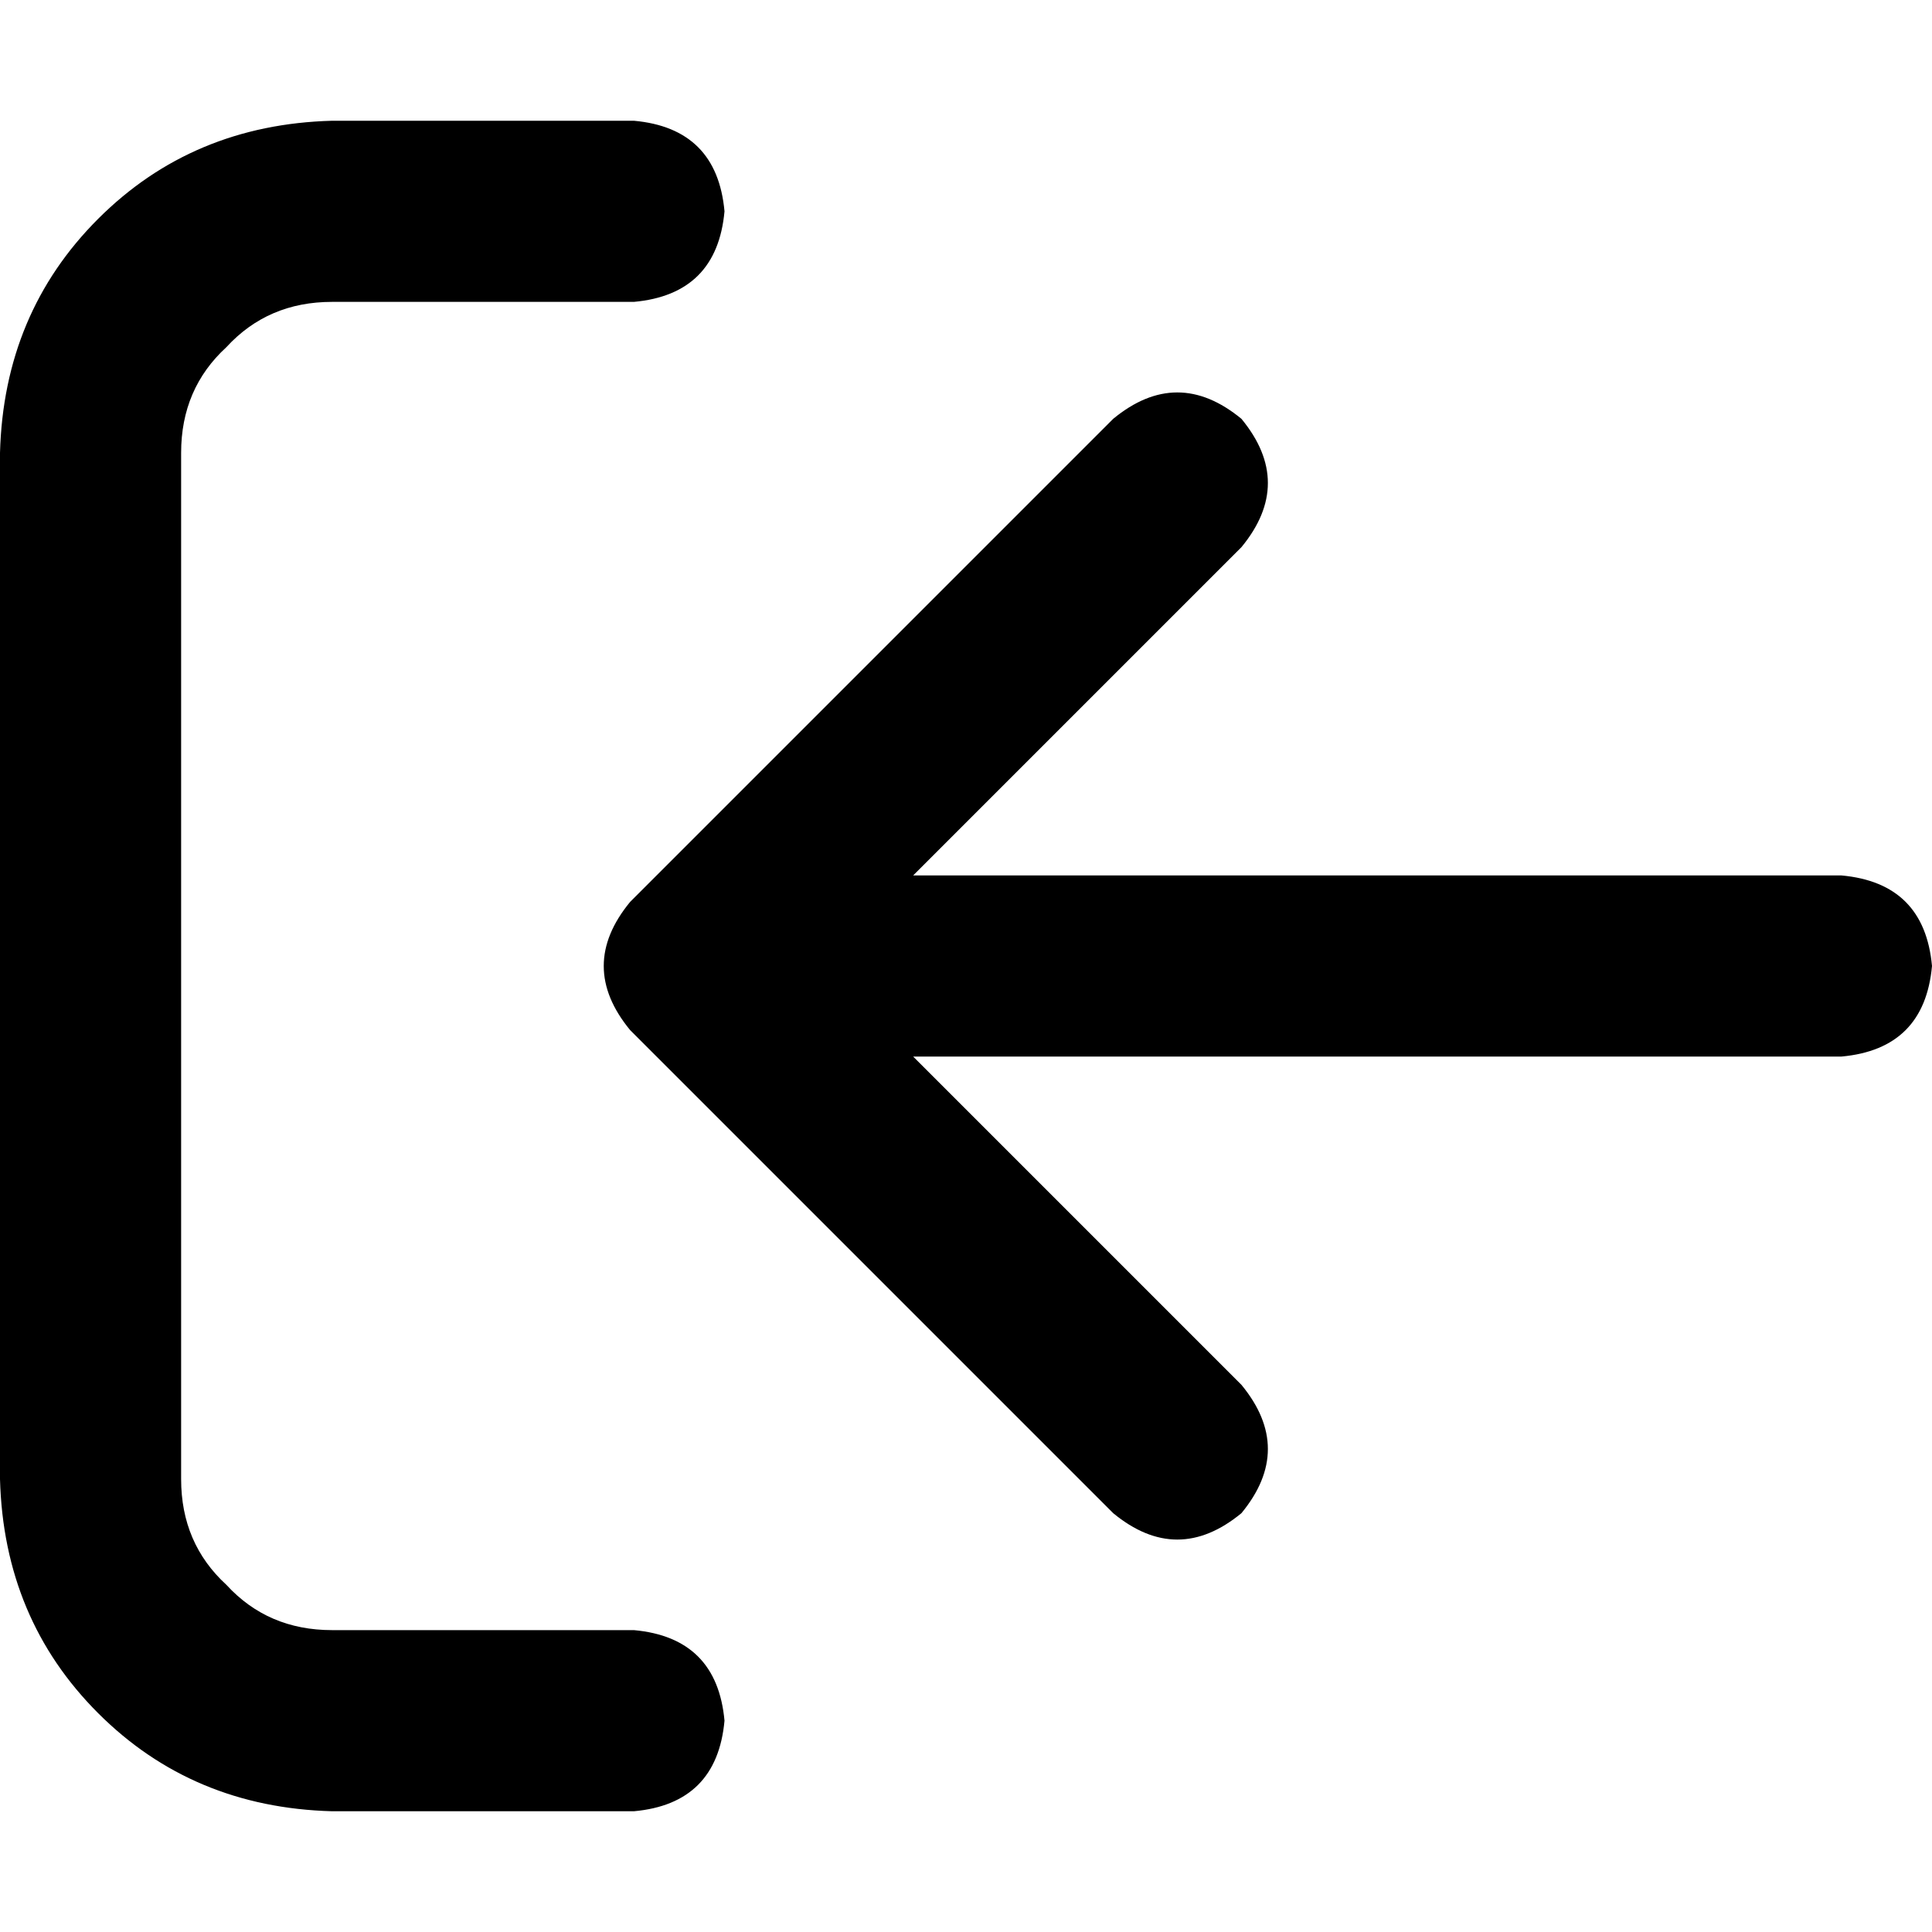 <svg xmlns="http://www.w3.org/2000/svg" viewBox="0 0 512 512">
  <path d="M 295 401 L 167 273 L 295 401 L 167 273 Q 153 256 167 239 L 295 111 L 295 111 Q 312 97 329 111 Q 343 128 329 145 L 242 232 L 242 232 L 488 232 L 488 232 Q 510 234 512 256 Q 510 278 488 280 L 242 280 L 242 280 L 329 367 L 329 367 Q 343 384 329 401 Q 312 415 295 401 L 295 401 Z M 168 80 L 88 80 L 168 80 L 88 80 Q 71 80 60 92 Q 48 103 48 120 L 48 392 L 48 392 Q 48 409 60 420 Q 71 432 88 432 L 168 432 L 168 432 Q 190 434 192 456 Q 190 478 168 480 L 88 480 L 88 480 Q 51 479 26 454 Q 1 429 0 392 L 0 120 L 0 120 Q 1 83 26 58 Q 51 33 88 32 L 168 32 L 168 32 Q 190 34 192 56 Q 190 78 168 80 L 168 80 Z" />
</svg>